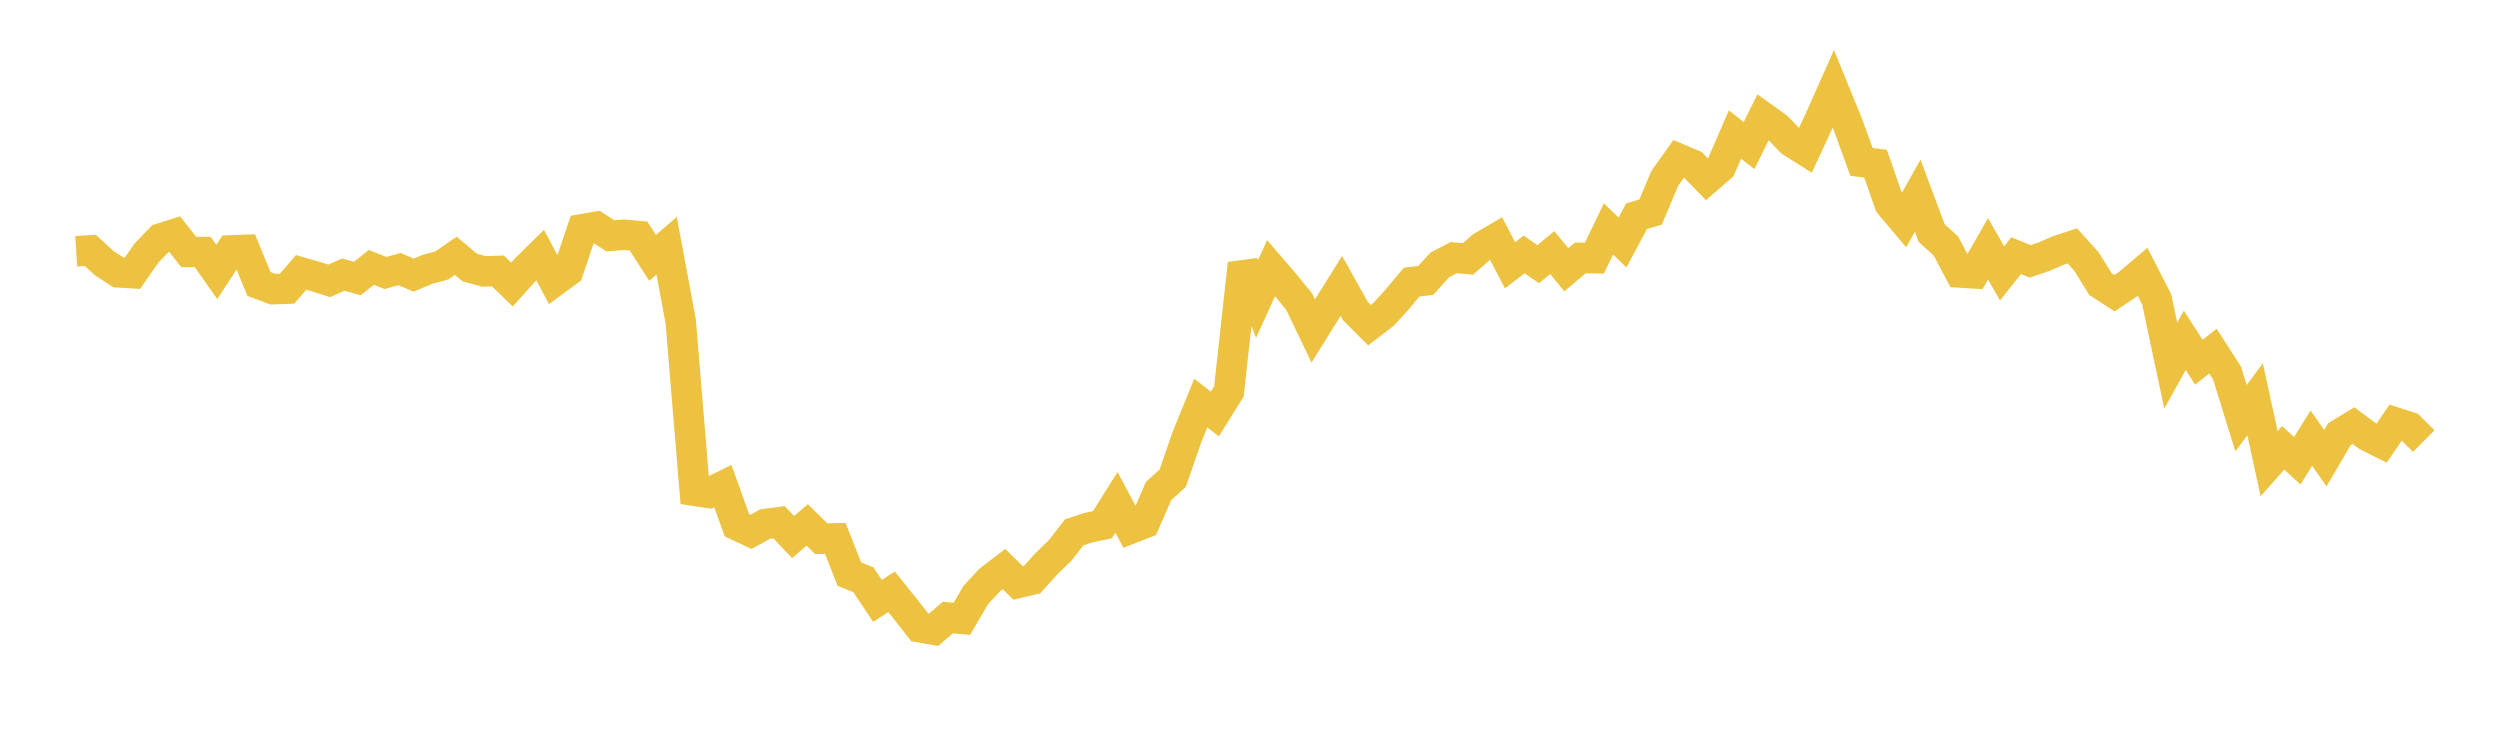 <svg width="164" height="48" xmlns="http://www.w3.org/2000/svg" xmlns:xlink="http://www.w3.org/1999/xlink"><path fill="none" stroke="rgb(237,194,64)" stroke-width="2" d="M5,16.482L5.922,16.424L6.844,17.269L7.766,17.867L8.689,17.921L9.611,16.599L10.533,15.645L11.455,15.353L12.377,16.528L13.299,16.532L14.222,17.839L15.144,16.426L16.066,16.393L16.988,18.627L17.91,18.971L18.832,18.938L19.754,17.871L20.677,18.133L21.599,18.424L22.521,18.016L23.443,18.269L24.365,17.539L25.287,17.909L26.21,17.651L27.132,18.048L28.054,17.666L28.976,17.416L29.898,16.782L30.82,17.553L31.743,17.803L32.665,17.774L33.587,18.666L34.509,17.636L35.431,16.728L36.353,18.46L37.275,17.782L38.198,15.038L39.12,14.876L40.042,15.469L40.964,15.4L41.886,15.485L42.808,16.914L43.731,16.121L44.653,21.079L45.575,32.196L46.497,32.337L47.419,31.887L48.341,34.458L49.263,34.891L50.186,34.38L51.108,34.259L52.03,35.231L52.952,34.432L53.874,35.34L54.796,35.319L55.719,37.664L56.641,38.035L57.563,39.418L58.485,38.82L59.407,39.967L60.329,41.148L61.251,41.311L62.174,40.51L63.096,40.598L64.018,39.026L64.94,38.032L65.862,37.329L66.784,38.238L67.707,38.024L68.629,36.998L69.551,36.102L70.473,34.918L71.395,34.616L72.317,34.421L73.24,32.955L74.162,34.681L75.084,34.32L76.006,32.205L76.928,31.372L77.85,28.707L78.772,26.441L79.695,27.156L80.617,25.678L81.539,17.292L82.461,19.613L83.383,17.588L84.305,18.662L85.228,19.791L86.15,21.713L87.072,20.231L87.994,18.753L88.916,20.407L89.838,21.333L90.76,20.624L91.683,19.609L92.605,18.506L93.527,18.395L94.449,17.377L95.371,16.901L96.293,16.986L97.216,16.181L98.138,15.645L99.06,17.401L99.982,16.694L100.904,17.329L101.826,16.571L102.749,17.693L103.671,16.916L104.593,16.937L105.515,15.017L106.437,15.906L107.359,14.181L108.281,13.911L109.204,11.709L110.126,10.416L111.048,10.806L111.97,11.757L112.892,10.959L113.814,8.826L114.737,9.55L115.659,7.685L116.581,8.345L117.503,9.296L118.425,9.88L119.347,7.897L120.269,5.826L121.192,8.086L122.114,10.62L123.036,10.74L123.958,13.383L124.88,14.476L125.802,12.838L126.725,15.305L127.647,16.127L128.569,17.876L129.491,17.932L130.413,16.32L131.335,17.933L132.257,16.771L133.18,17.148L134.102,16.834L135.024,16.432L135.946,16.131L136.868,17.153L137.79,18.636L138.713,19.231L139.635,18.614L140.557,17.833L141.479,19.637L142.401,23.984L143.323,22.325L144.246,23.764L145.168,23.034L146.09,24.463L147.012,27.435L147.934,26.193L148.856,30.418L149.778,29.376L150.701,30.229L151.623,28.742L152.545,30.056L153.467,28.481L154.389,27.92L155.311,28.606L156.234,29.068L157.156,27.721L158.078,28.02L159,28.935"></path></svg>